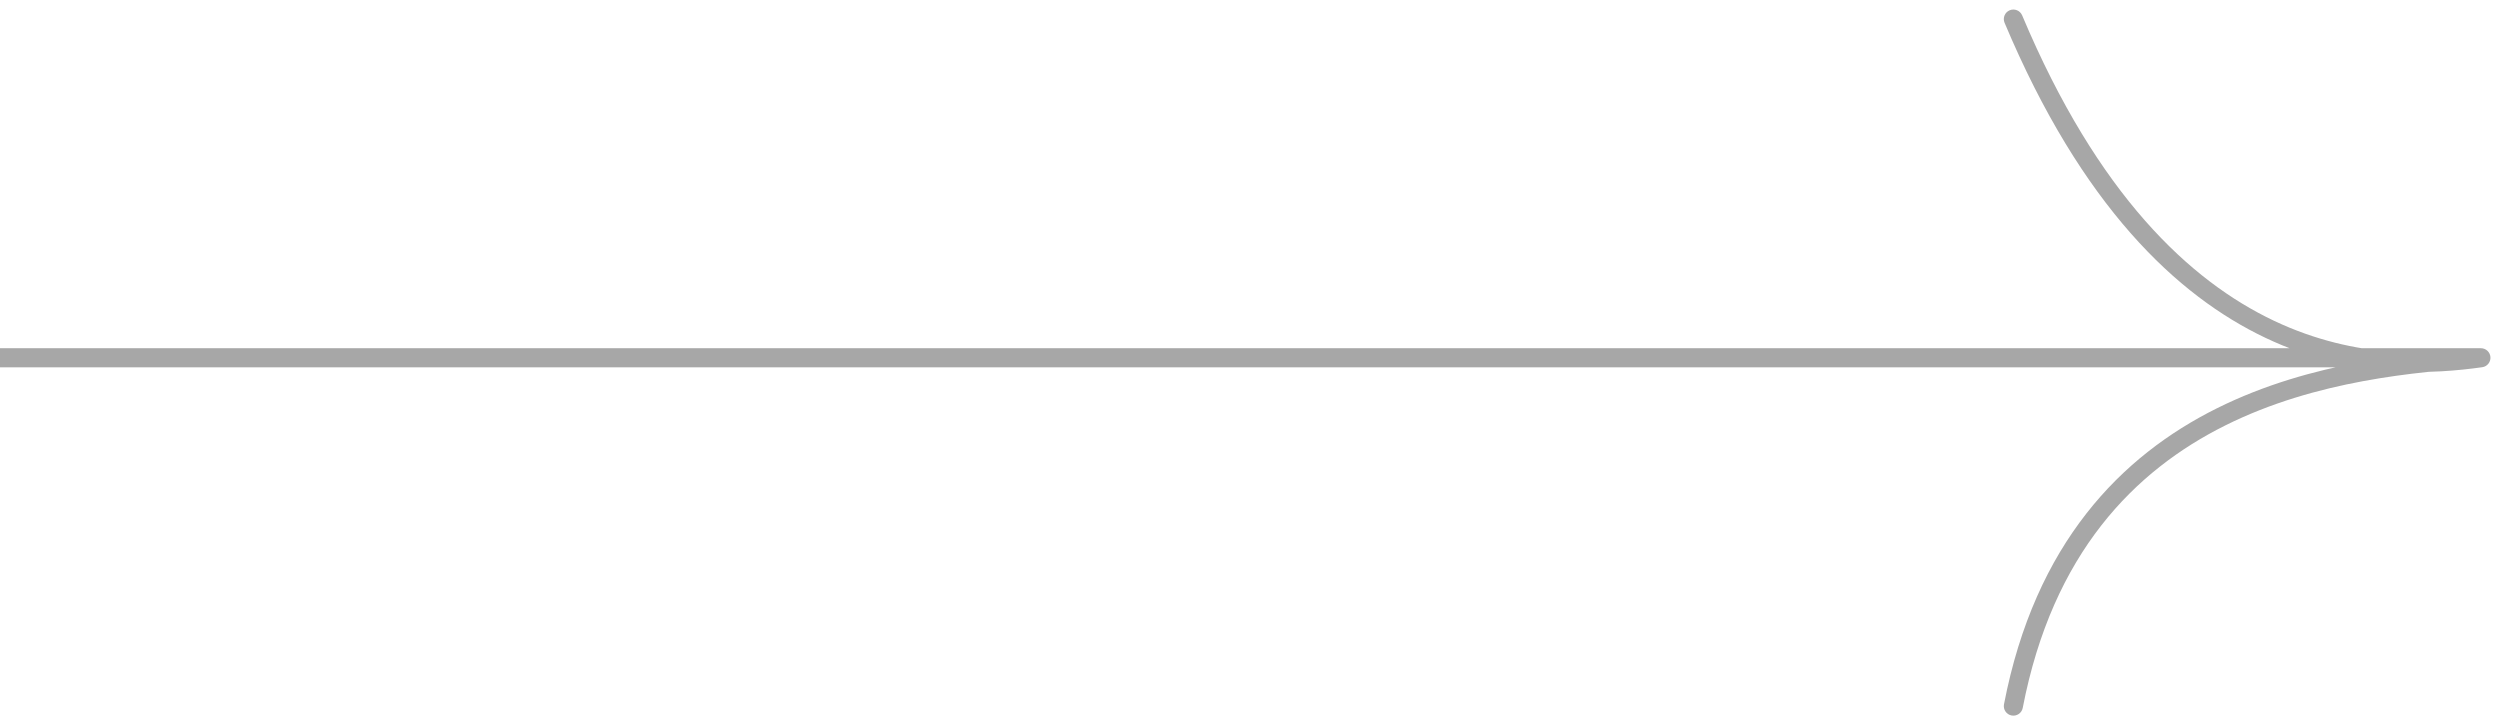 <svg width="131" height="38" viewBox="0 0 131 38" fill="none" xmlns="http://www.w3.org/2000/svg">
<path d="M130 18.747L130.069 19.242C130.329 19.206 130.517 18.975 130.499 18.712C130.481 18.45 130.263 18.247 130 18.247L130 18.747ZM105.961 0.806C105.854 0.552 105.561 0.432 105.306 0.539C105.052 0.646 104.932 0.939 105.039 1.194L105.961 0.806ZM105.009 36.905C104.957 37.176 105.134 37.439 105.405 37.491C105.676 37.543 105.939 37.366 105.991 37.095L105.009 36.905ZM-7.76002e-07 19.247L130 19.247L130 18.247L-8.19714e-07 18.247L-7.76002e-07 19.247ZM129.931 18.252C127.553 18.584 123.543 18.888 119.152 16.806C114.767 14.726 109.925 10.23 105.961 0.806L105.039 1.194C109.075 10.787 114.066 15.501 118.723 17.709C123.373 19.915 127.614 19.585 130.069 19.242L129.931 18.252ZM129.963 18.248C126.551 18.501 121.134 18.919 116.165 21.395C111.163 23.886 106.64 28.448 105.009 36.905L105.991 37.095C107.56 28.963 111.87 24.652 116.61 22.29C121.383 19.913 126.615 19.499 130.037 19.246L129.963 18.248Z" fill="#A7A7A7"/>
</svg>
